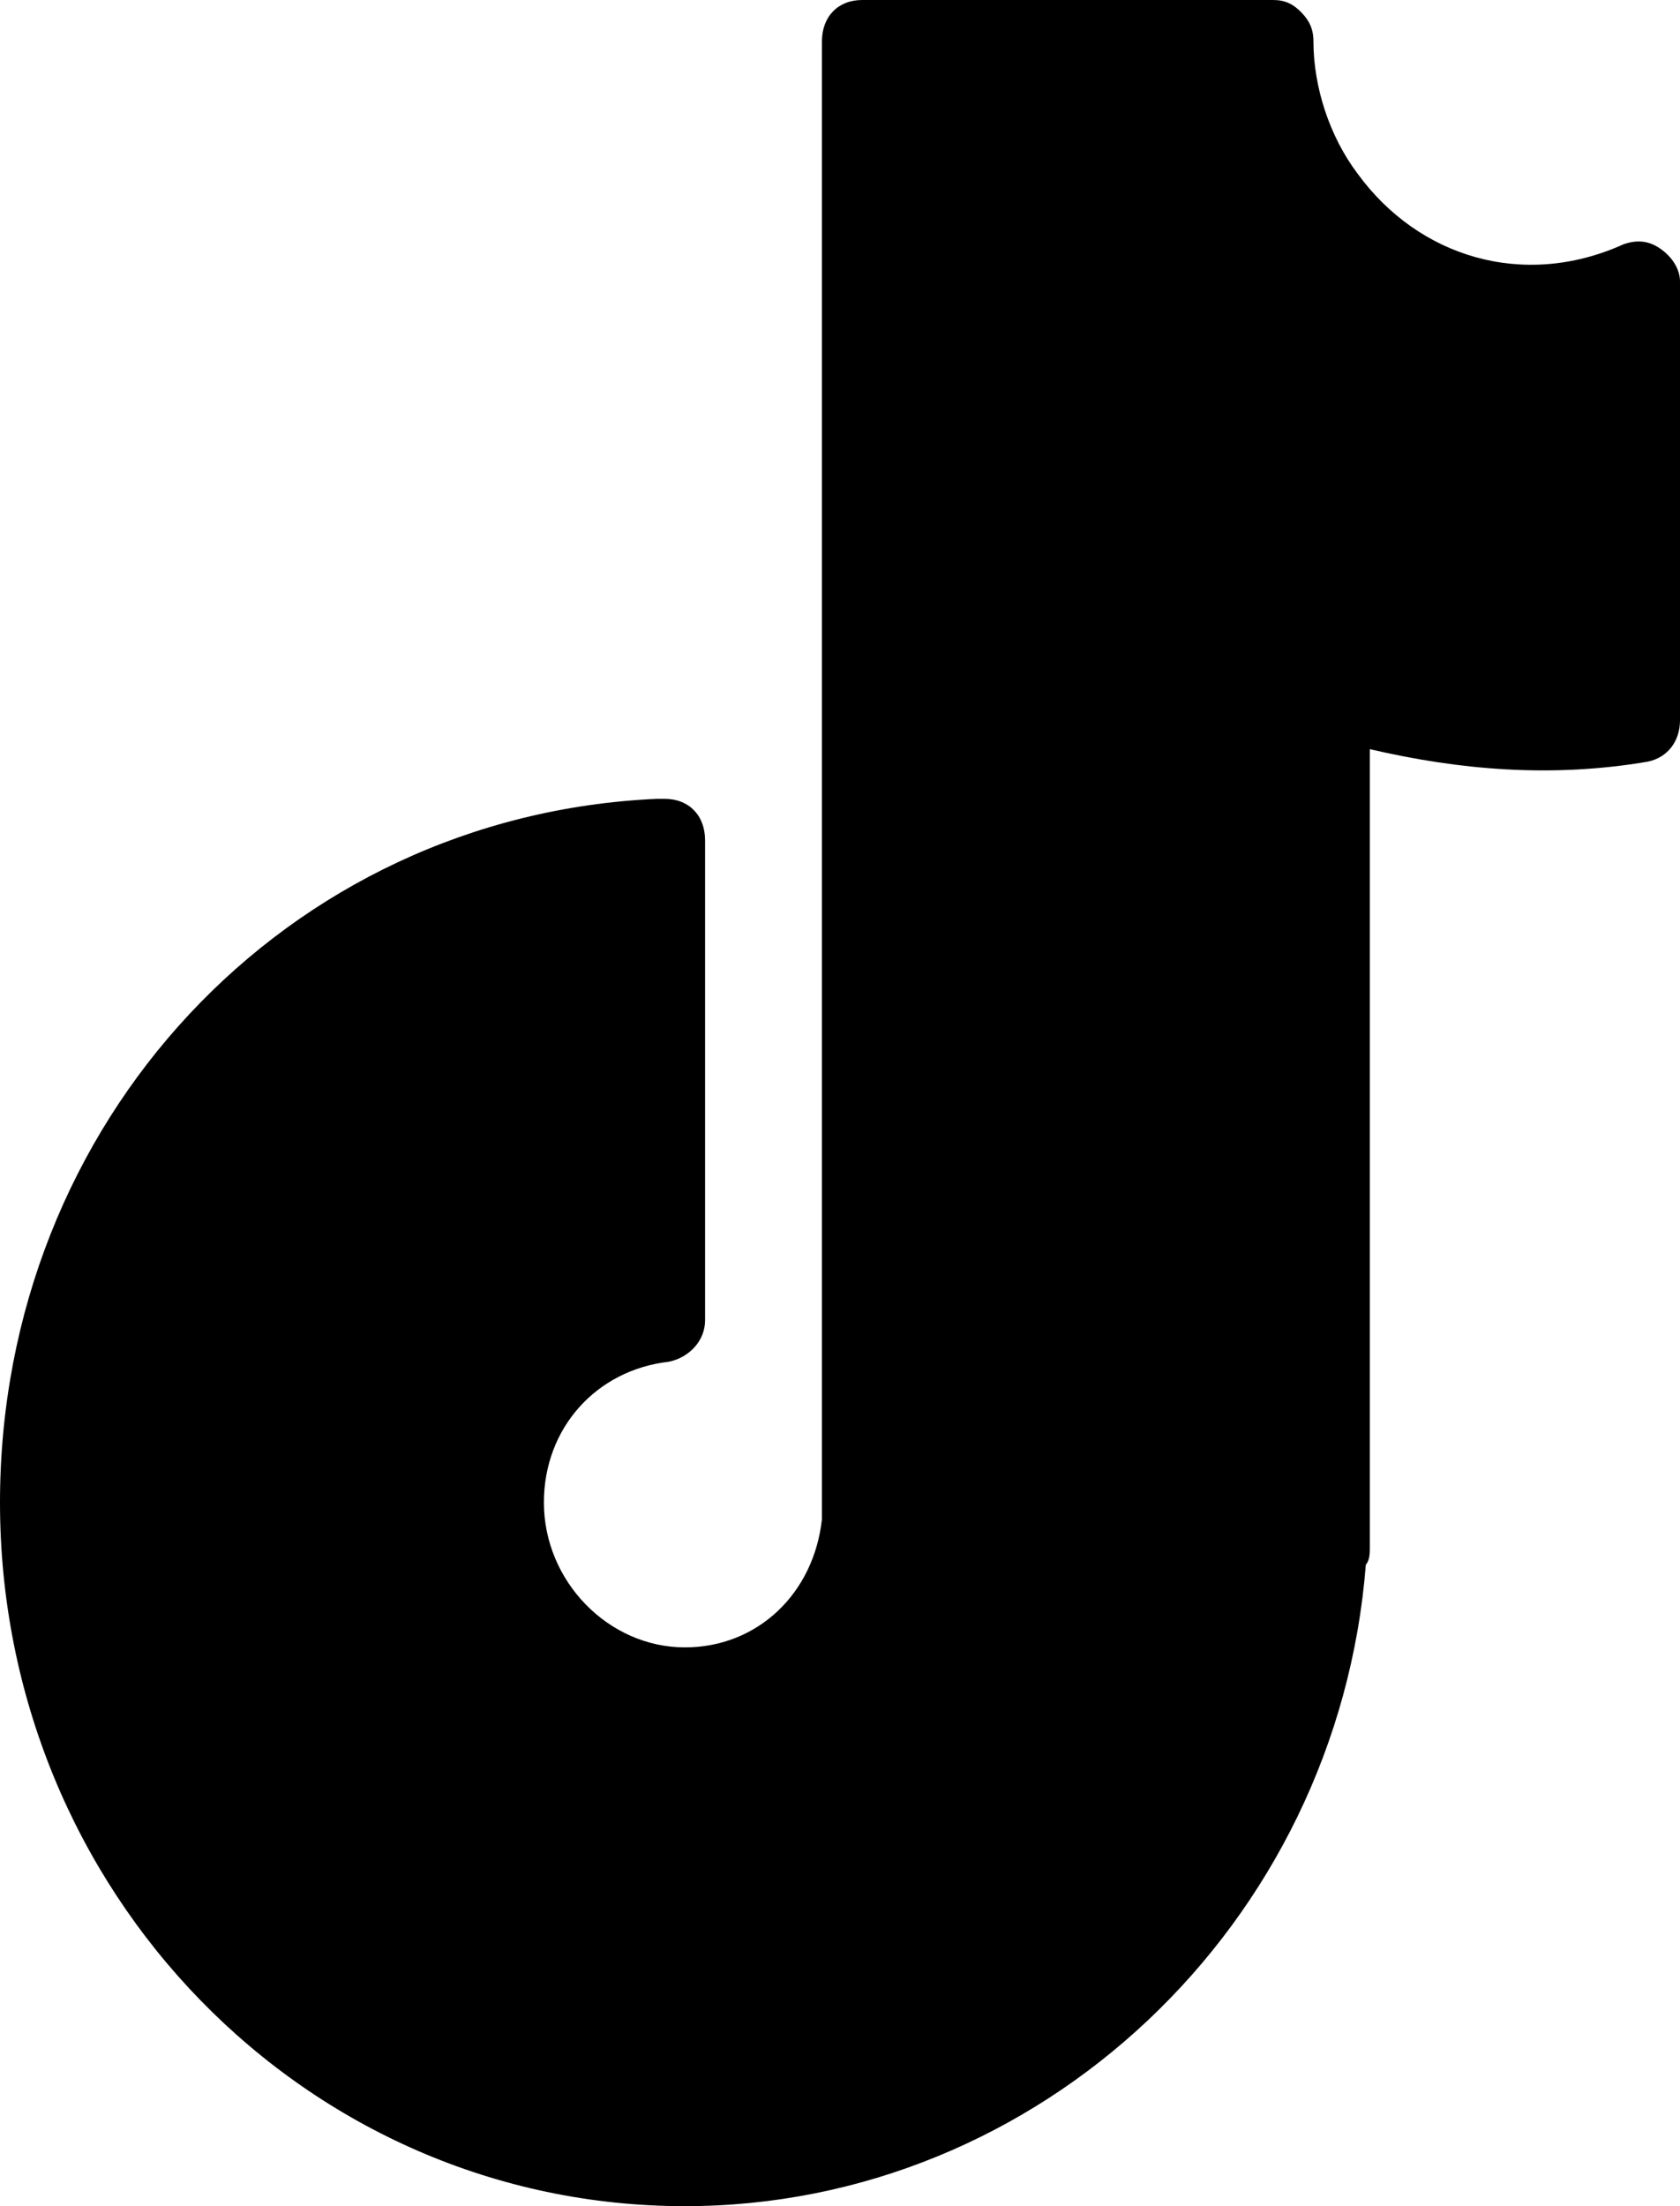 <?xml version="1.0" encoding="UTF-8"?>
<svg width="16px" height="21px" viewBox="0 0 16 21" version="1.1" xmlns="http://www.w3.org/2000/svg" xmlns:xlink="http://www.w3.org/1999/xlink">
    <title></title>
    <g id="Design_System" stroke="none" stroke-width="1" fill="none" fill-rule="evenodd">
        <g id="Design-System" transform="translate(-1351, -2613)" fill="#000000">
            <g id="tiktok-black" transform="translate(1341.725, 2606)">
                <g id="Group-3" transform="translate(9.275, 7)">
                    <path d="M12.125,0 C12.24,0 12.317,0.039 12.394,0.118 C12.47,0.197 12.509,0.276 12.509,0.394 C12.509,0.827 12.662,1.3 12.931,1.655 C13.506,2.443 14.504,2.758 15.463,2.325 C15.578,2.285 15.693,2.285 15.808,2.364 C15.924,2.443 16,2.561 16,2.679 L16,6.856 C16,7.053 15.885,7.21 15.693,7.25 C14.772,7.407 13.89,7.328 13.046,7.131 L13.046,14.735 C13.046,14.775 13.046,14.854 13.008,14.893 C12.739,18.321 9.9,21 6.523,21 C2.916,21 0,18.006 0,14.302 C0,10.677 2.725,7.762 6.255,7.604 L6.331,7.604 C6.561,7.604 6.715,7.762 6.715,7.998 L6.715,12.568 C6.715,12.765 6.561,12.923 6.37,12.962 C5.679,13.041 5.18,13.593 5.18,14.302 C5.18,15.051 5.794,15.681 6.523,15.681 C7.214,15.681 7.751,15.169 7.828,14.46 L7.828,0.394 C7.828,0.158 7.981,0 8.211,0 L12.125,0 Z" id="Fill-1"></path>
                </g>
            </g>
        </g>
    </g>
</svg>